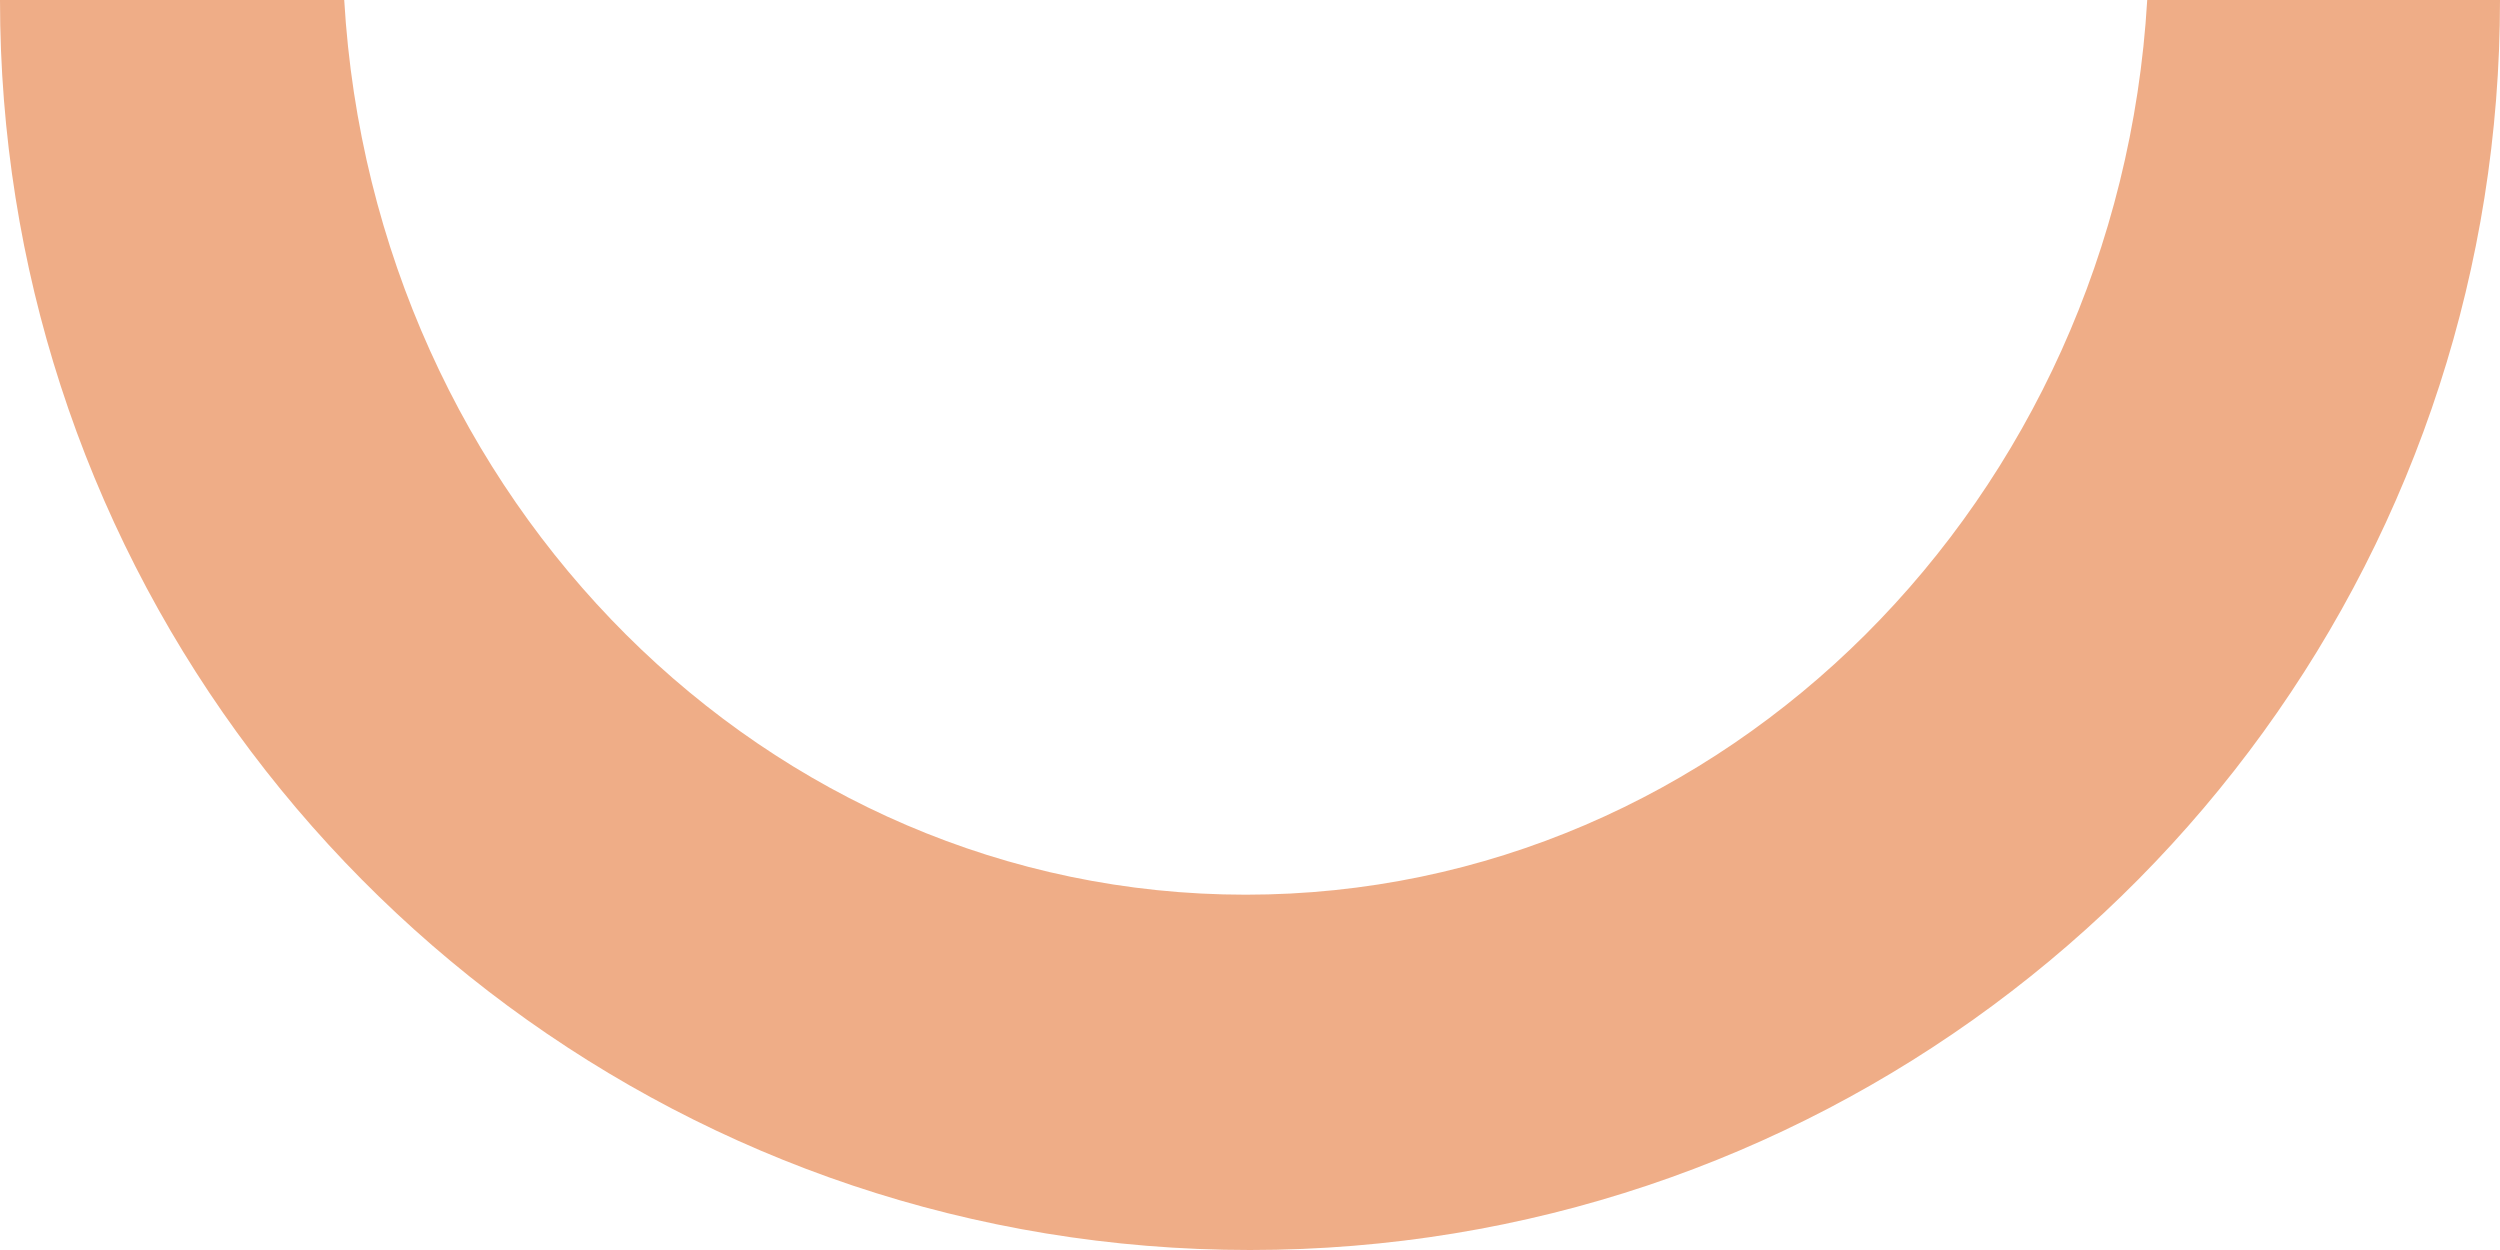 <?xml version="1.0" encoding="UTF-8"?> <svg xmlns="http://www.w3.org/2000/svg" width="292" height="146" viewBox="0 0 292 146" fill="none"> <path fill-rule="evenodd" clip-rule="evenodd" d="M40.205 0C43.623 58.319 89.459 104.5 145.5 104.5C201.542 104.5 247.377 58.319 250.795 0L292 0C292 15.702 289.521 30.826 284.933 45C265.963 103.613 210.931 146 146 146C81.069 146 26.037 103.613 7.067 45C2.479 30.826 0 15.702 0 0L40.205 0Z" fill="#EFAD87"></path> </svg> 